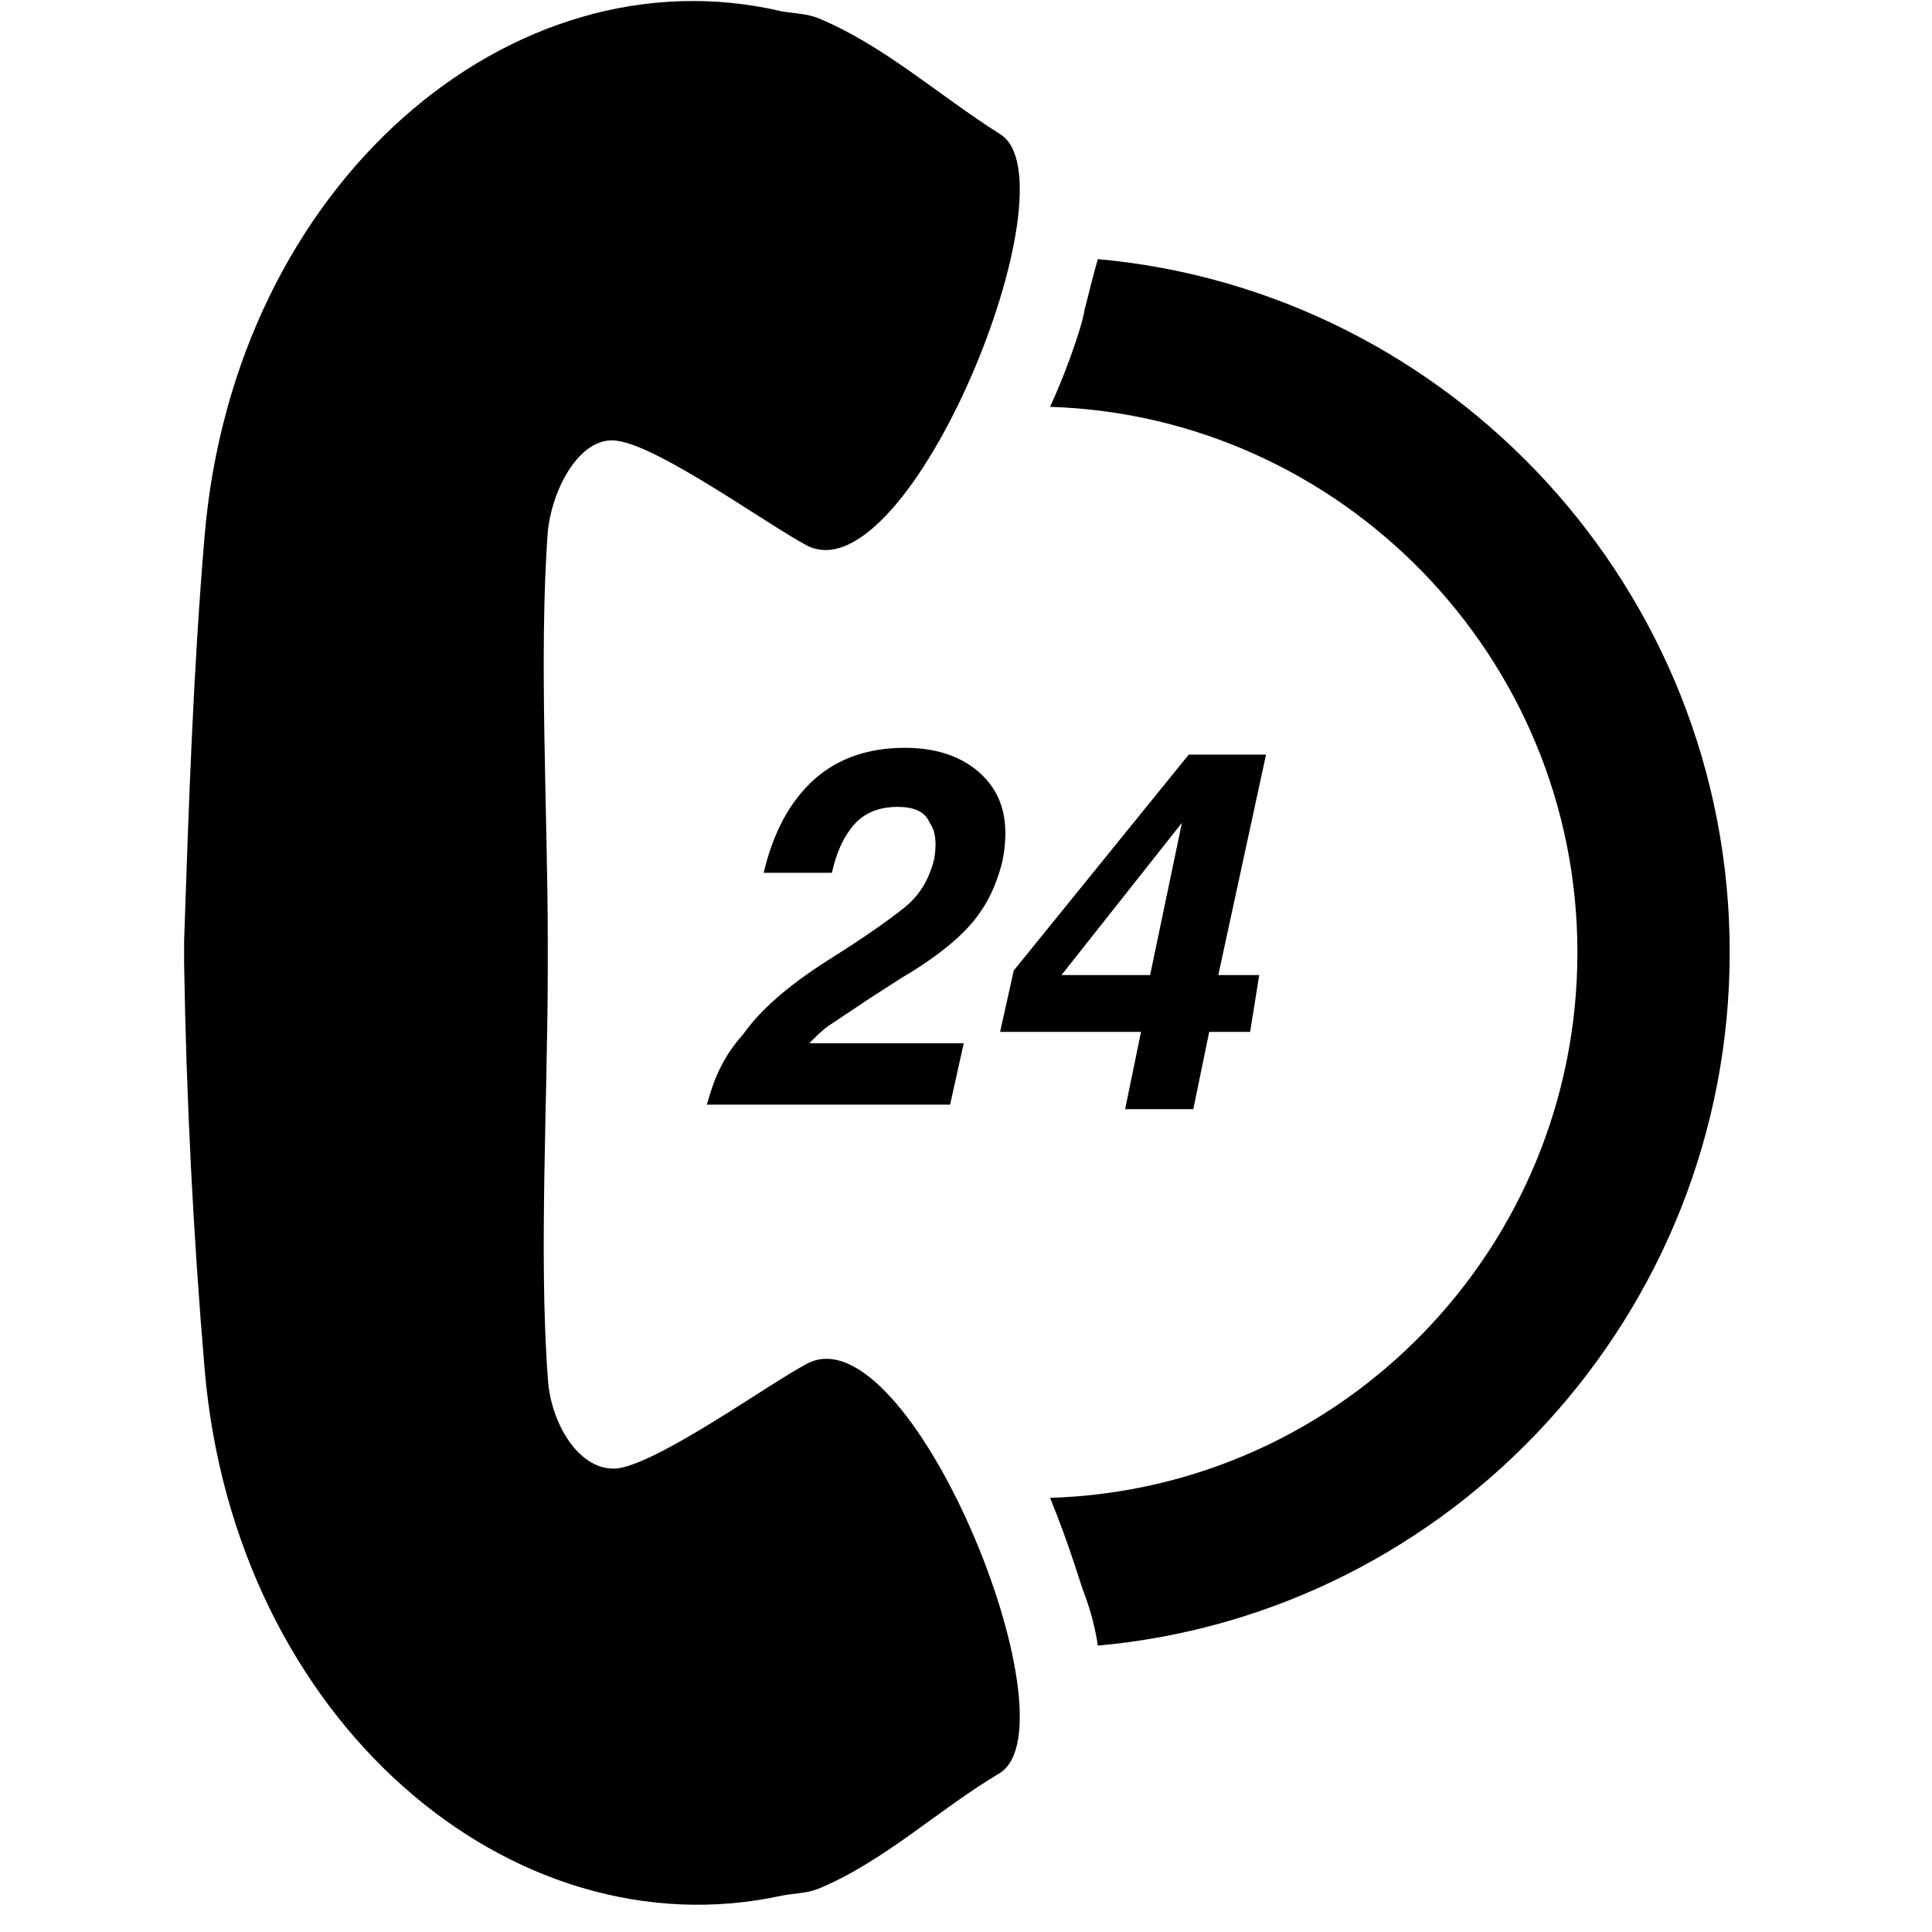 <?xml version="1.0" encoding="utf-8" ?>
<!DOCTYPE svg PUBLIC "-//W3C//DTD SVG 1.1//EN" "http://www.w3.org/Graphics/SVG/1.1/DTD/svg11.dtd">
<svg xmlns="http://www.w3.org/2000/svg" xmlns:xlink="http://www.w3.org/1999/xlink" version="1.1" id="Calque_1" x="0px" y="0px" viewBox="0 0 85 85" style="enable-background:new 0 0 85 85;" xml:space="preserve"><style type="text/css">.st0{clip-path:url('#SVGID_2_');}</style><g><g><defs><rect id="SVGID_1_" x="8.1" width="68.8" height="85"/></defs><clipPath id="SVGID_2_"><use xlink:href="#SVGID_1_" style="overflow:visible;"/></clipPath><path class="st0" d="M76.1,41.9c0,15.9-12.2,29.1-27.8,30.5c-0.1-0.7-0.3-1.5-0.6-2.3c-0.1-0.2-0.6-2-1.5-4.2 c12.9-0.4,23.2-11,23.2-24s-10.4-23.6-23.2-24c1-2.2,1.5-4,1.5-4.2c0.2-0.8,0.4-1.6,0.6-2.3C63.8,12.8,76.1,25.9,76.1,41.9 L76.1,41.9z M9,23.6c-0.5,5.9-0.7,11.9-0.9,17.8h0c0,0.2,0,0.3,0,0.5c0,0.2,0,0.3,0,0.5h0c0.1,6,0.4,11.9,0.9,17.8 C10.3,75.7,22.5,86,34.4,83.4c0.5-0.1,1.1-0.1,1.6-0.3c2.9-1.2,5.3-3.5,8-5.1c3.4-2.2-4-20.4-8.5-18c-1.7,0.9-6.4,4.3-8.3,4.6 c-1.7,0.2-3-2-3.1-4c-0.4-5.4,0-12.3,0-18.1h0c0-0.2,0-0.3,0-0.5c0-0.2,0-0.3,0-0.5h0c0-5.7-0.4-12.7,0-18.1c0.2-2,1.5-4.3,3.1-4 c1.9,0.3,6.6,3.7,8.3,4.6C40,26.3,47.4,8,44,5.9c-2.7-1.7-5.1-3.9-8-5.1c-0.5-0.2-1-0.2-1.6-0.3C22.5-2.3,10.3,8.1,9,23.6L9,23.6z M31.1,48.6h10.7l0.6-2.7h-6.8c0.3-0.3,0.6-0.6,0.9-0.8c0.3-0.2,0.9-0.6,1.8-1.2l1.4-0.9c1.2-0.7,2.1-1.4,2.7-2 c0.9-0.9,1.4-1.9,1.7-3.1c0.3-1.5,0.1-2.7-0.7-3.6c-0.8-0.9-2-1.4-3.6-1.4c-2.1,0-3.7,0.8-4.8,2.3c-0.6,0.8-1.1,1.9-1.4,3.2h3 c0.2-0.9,0.5-1.5,0.8-1.9c0.5-0.7,1.2-1,2.1-1c0.7,0,1.2,0.2,1.4,0.7c0.3,0.4,0.3,1,0.2,1.6c-0.2,0.8-0.6,1.6-1.4,2.2 c-0.5,0.4-1.6,1.2-3.2,2.2c-1.9,1.2-3.1,2.3-3.8,3.3C31.8,46.5,31.4,47.5,31.1,48.6L31.1,48.6z M55.4,42.9h-1.8l2.1-9.7h-3.4 l-7.7,9.5l-0.6,2.7h6.2l-0.7,3.4h3l0.7-3.4h1.8L55.4,42.9z M46.7,42.9l5.3-6.7l-1.4,6.7H46.7z M46.7,42.9"/></g></g></svg>